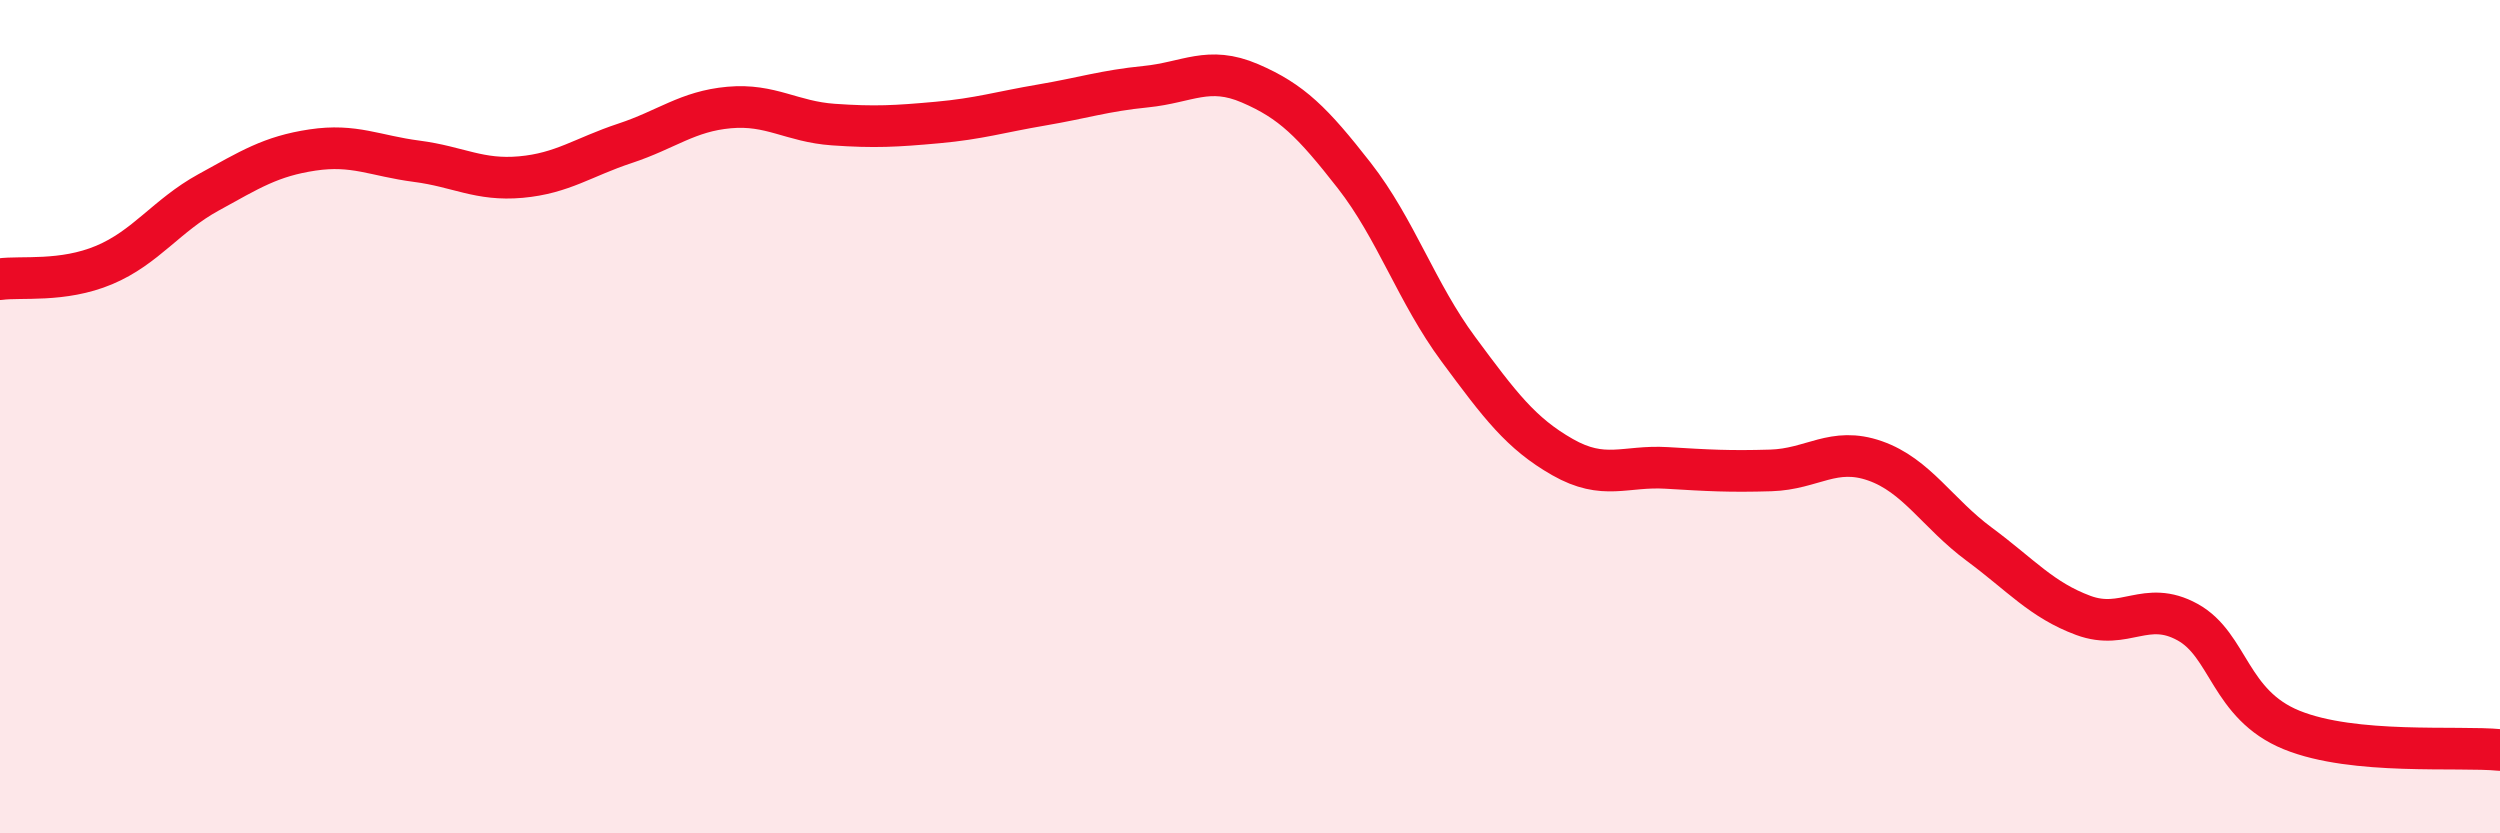 
    <svg width="60" height="20" viewBox="0 0 60 20" xmlns="http://www.w3.org/2000/svg">
      <path
        d="M 0,6.7 C 0.5,6.63 1.5,6.78 2.5,6.36 C 3.5,5.94 4,5.17 5,4.62 C 6,4.07 6.5,3.75 7.5,3.6 C 8.5,3.45 9,3.74 10,3.87 C 11,4 11.5,4.34 12.5,4.25 C 13.5,4.16 14,3.77 15,3.44 C 16,3.11 16.5,2.67 17.5,2.58 C 18.5,2.49 19,2.92 20,2.99 C 21,3.06 21.5,3.03 22.5,2.94 C 23.5,2.85 24,2.69 25,2.52 C 26,2.35 26.5,2.18 27.5,2.08 C 28.5,1.98 29,1.57 30,2 C 31,2.43 31.5,2.93 32.5,4.21 C 33.5,5.49 34,7.03 35,8.38 C 36,9.73 36.5,10.4 37.5,10.97 C 38.5,11.54 39,11.17 40,11.23 C 41,11.29 41.5,11.32 42.5,11.29 C 43.5,11.26 44,10.71 45,11.06 C 46,11.41 46.5,12.32 47.5,13.06 C 48.5,13.8 49,14.4 50,14.77 C 51,15.14 51.5,14.38 52.5,14.93 C 53.5,15.48 53.5,16.91 55,17.52 C 56.5,18.13 59,17.9 60,18L60 20L0 20Z"
        fill="#EB0A25"
        opacity="0.1"
        stroke-linecap="round"
        stroke-linejoin="round"
      />
      <path
        d="M 0,6.7 C 0.5,6.63 1.5,6.78 2.5,6.36 C 3.5,5.94 4,5.17 5,4.62 C 6,4.07 6.5,3.75 7.5,3.6 C 8.5,3.45 9,3.74 10,3.87 C 11,4 11.5,4.34 12.5,4.25 C 13.5,4.16 14,3.77 15,3.44 C 16,3.11 16.5,2.67 17.5,2.58 C 18.5,2.49 19,2.92 20,2.99 C 21,3.06 21.5,3.03 22.5,2.94 C 23.5,2.85 24,2.69 25,2.52 C 26,2.35 26.5,2.18 27.5,2.08 C 28.5,1.98 29,1.57 30,2 C 31,2.43 31.5,2.93 32.5,4.21 C 33.5,5.49 34,7.03 35,8.38 C 36,9.73 36.5,10.4 37.5,10.97 C 38.5,11.54 39,11.17 40,11.23 C 41,11.29 41.5,11.32 42.5,11.29 C 43.5,11.26 44,10.71 45,11.06 C 46,11.41 46.5,12.32 47.5,13.06 C 48.5,13.8 49,14.4 50,14.77 C 51,15.14 51.5,14.38 52.5,14.93 C 53.5,15.48 53.5,16.91 55,17.52 C 56.5,18.13 59,17.9 60,18"
        stroke="#EB0A25"
        stroke-width="1"
        fill="none"
        stroke-linecap="round"
        stroke-linejoin="round"
      />
    </svg>
  